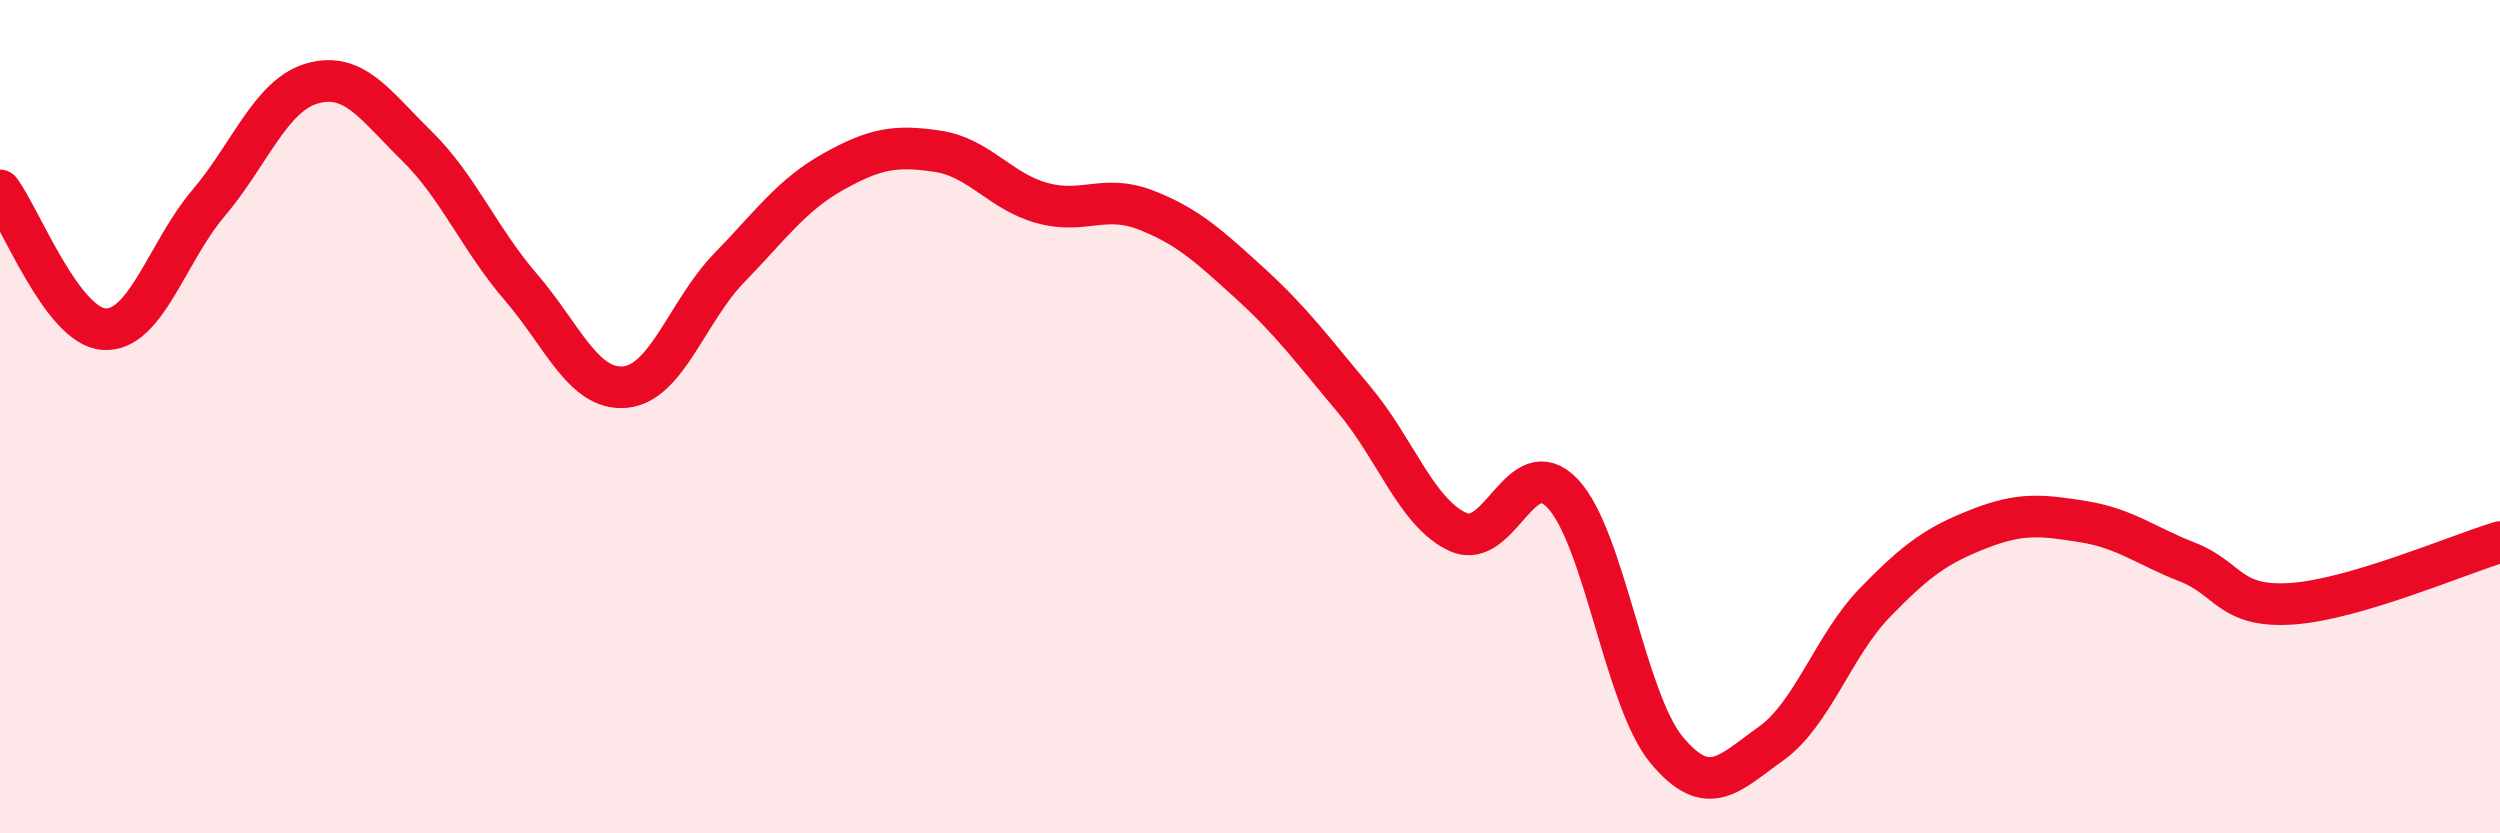 
    <svg width="60" height="20" viewBox="0 0 60 20" xmlns="http://www.w3.org/2000/svg">
      <path
        d="M 0,4.57 C 0.5,5.24 1.5,7.84 2.5,7.9 C 3.5,7.96 4,6.06 5,4.88 C 6,3.7 6.5,2.28 7.5,2 C 8.5,1.72 9,2.52 10,3.5 C 11,4.48 11.5,5.73 12.5,6.89 C 13.5,8.05 14,9.38 15,9.29 C 16,9.2 16.5,7.46 17.5,6.43 C 18.5,5.4 19,4.68 20,4.12 C 21,3.56 21.5,3.48 22.5,3.63 C 23.5,3.78 24,4.59 25,4.87 C 26,5.15 26.5,4.65 27.5,5.04 C 28.5,5.43 29,5.89 30,6.8 C 31,7.71 31.5,8.4 32.5,9.59 C 33.5,10.78 34,12.32 35,12.77 C 36,13.22 36.5,10.79 37.5,11.84 C 38.5,12.89 39,16.8 40,18 C 41,19.2 41.5,18.56 42.5,17.85 C 43.5,17.14 44,15.49 45,14.46 C 46,13.43 46.5,13.08 47.5,12.69 C 48.5,12.3 49,12.36 50,12.52 C 51,12.68 51.5,13.1 52.5,13.49 C 53.5,13.88 53.5,14.59 55,14.49 C 56.5,14.39 59,13.31 60,13.01L60 20L0 20Z"
        fill="#EB0A25"
        opacity="0.1"
        stroke-linecap="round"
        stroke-linejoin="round"
      />
      <path
        d="M 0,4.57 C 0.5,5.24 1.5,7.84 2.5,7.9 C 3.5,7.96 4,6.06 5,4.88 C 6,3.7 6.5,2.28 7.5,2 C 8.5,1.72 9,2.52 10,3.5 C 11,4.48 11.5,5.73 12.5,6.89 C 13.5,8.05 14,9.38 15,9.29 C 16,9.2 16.5,7.46 17.5,6.43 C 18.5,5.4 19,4.68 20,4.12 C 21,3.56 21.5,3.48 22.5,3.63 C 23.5,3.78 24,4.59 25,4.87 C 26,5.15 26.5,4.65 27.5,5.04 C 28.5,5.43 29,5.89 30,6.8 C 31,7.71 31.5,8.4 32.5,9.59 C 33.5,10.78 34,12.32 35,12.77 C 36,13.22 36.5,10.79 37.5,11.84 C 38.5,12.89 39,16.8 40,18 C 41,19.2 41.5,18.56 42.5,17.85 C 43.5,17.14 44,15.49 45,14.46 C 46,13.43 46.5,13.08 47.5,12.69 C 48.5,12.3 49,12.36 50,12.52 C 51,12.68 51.5,13.1 52.5,13.49 C 53.5,13.88 53.5,14.59 55,14.49 C 56.5,14.39 59,13.31 60,13.01"
        stroke="#EB0A25"
        stroke-width="1"
        fill="none"
        stroke-linecap="round"
        stroke-linejoin="round"
      />
    </svg>
  